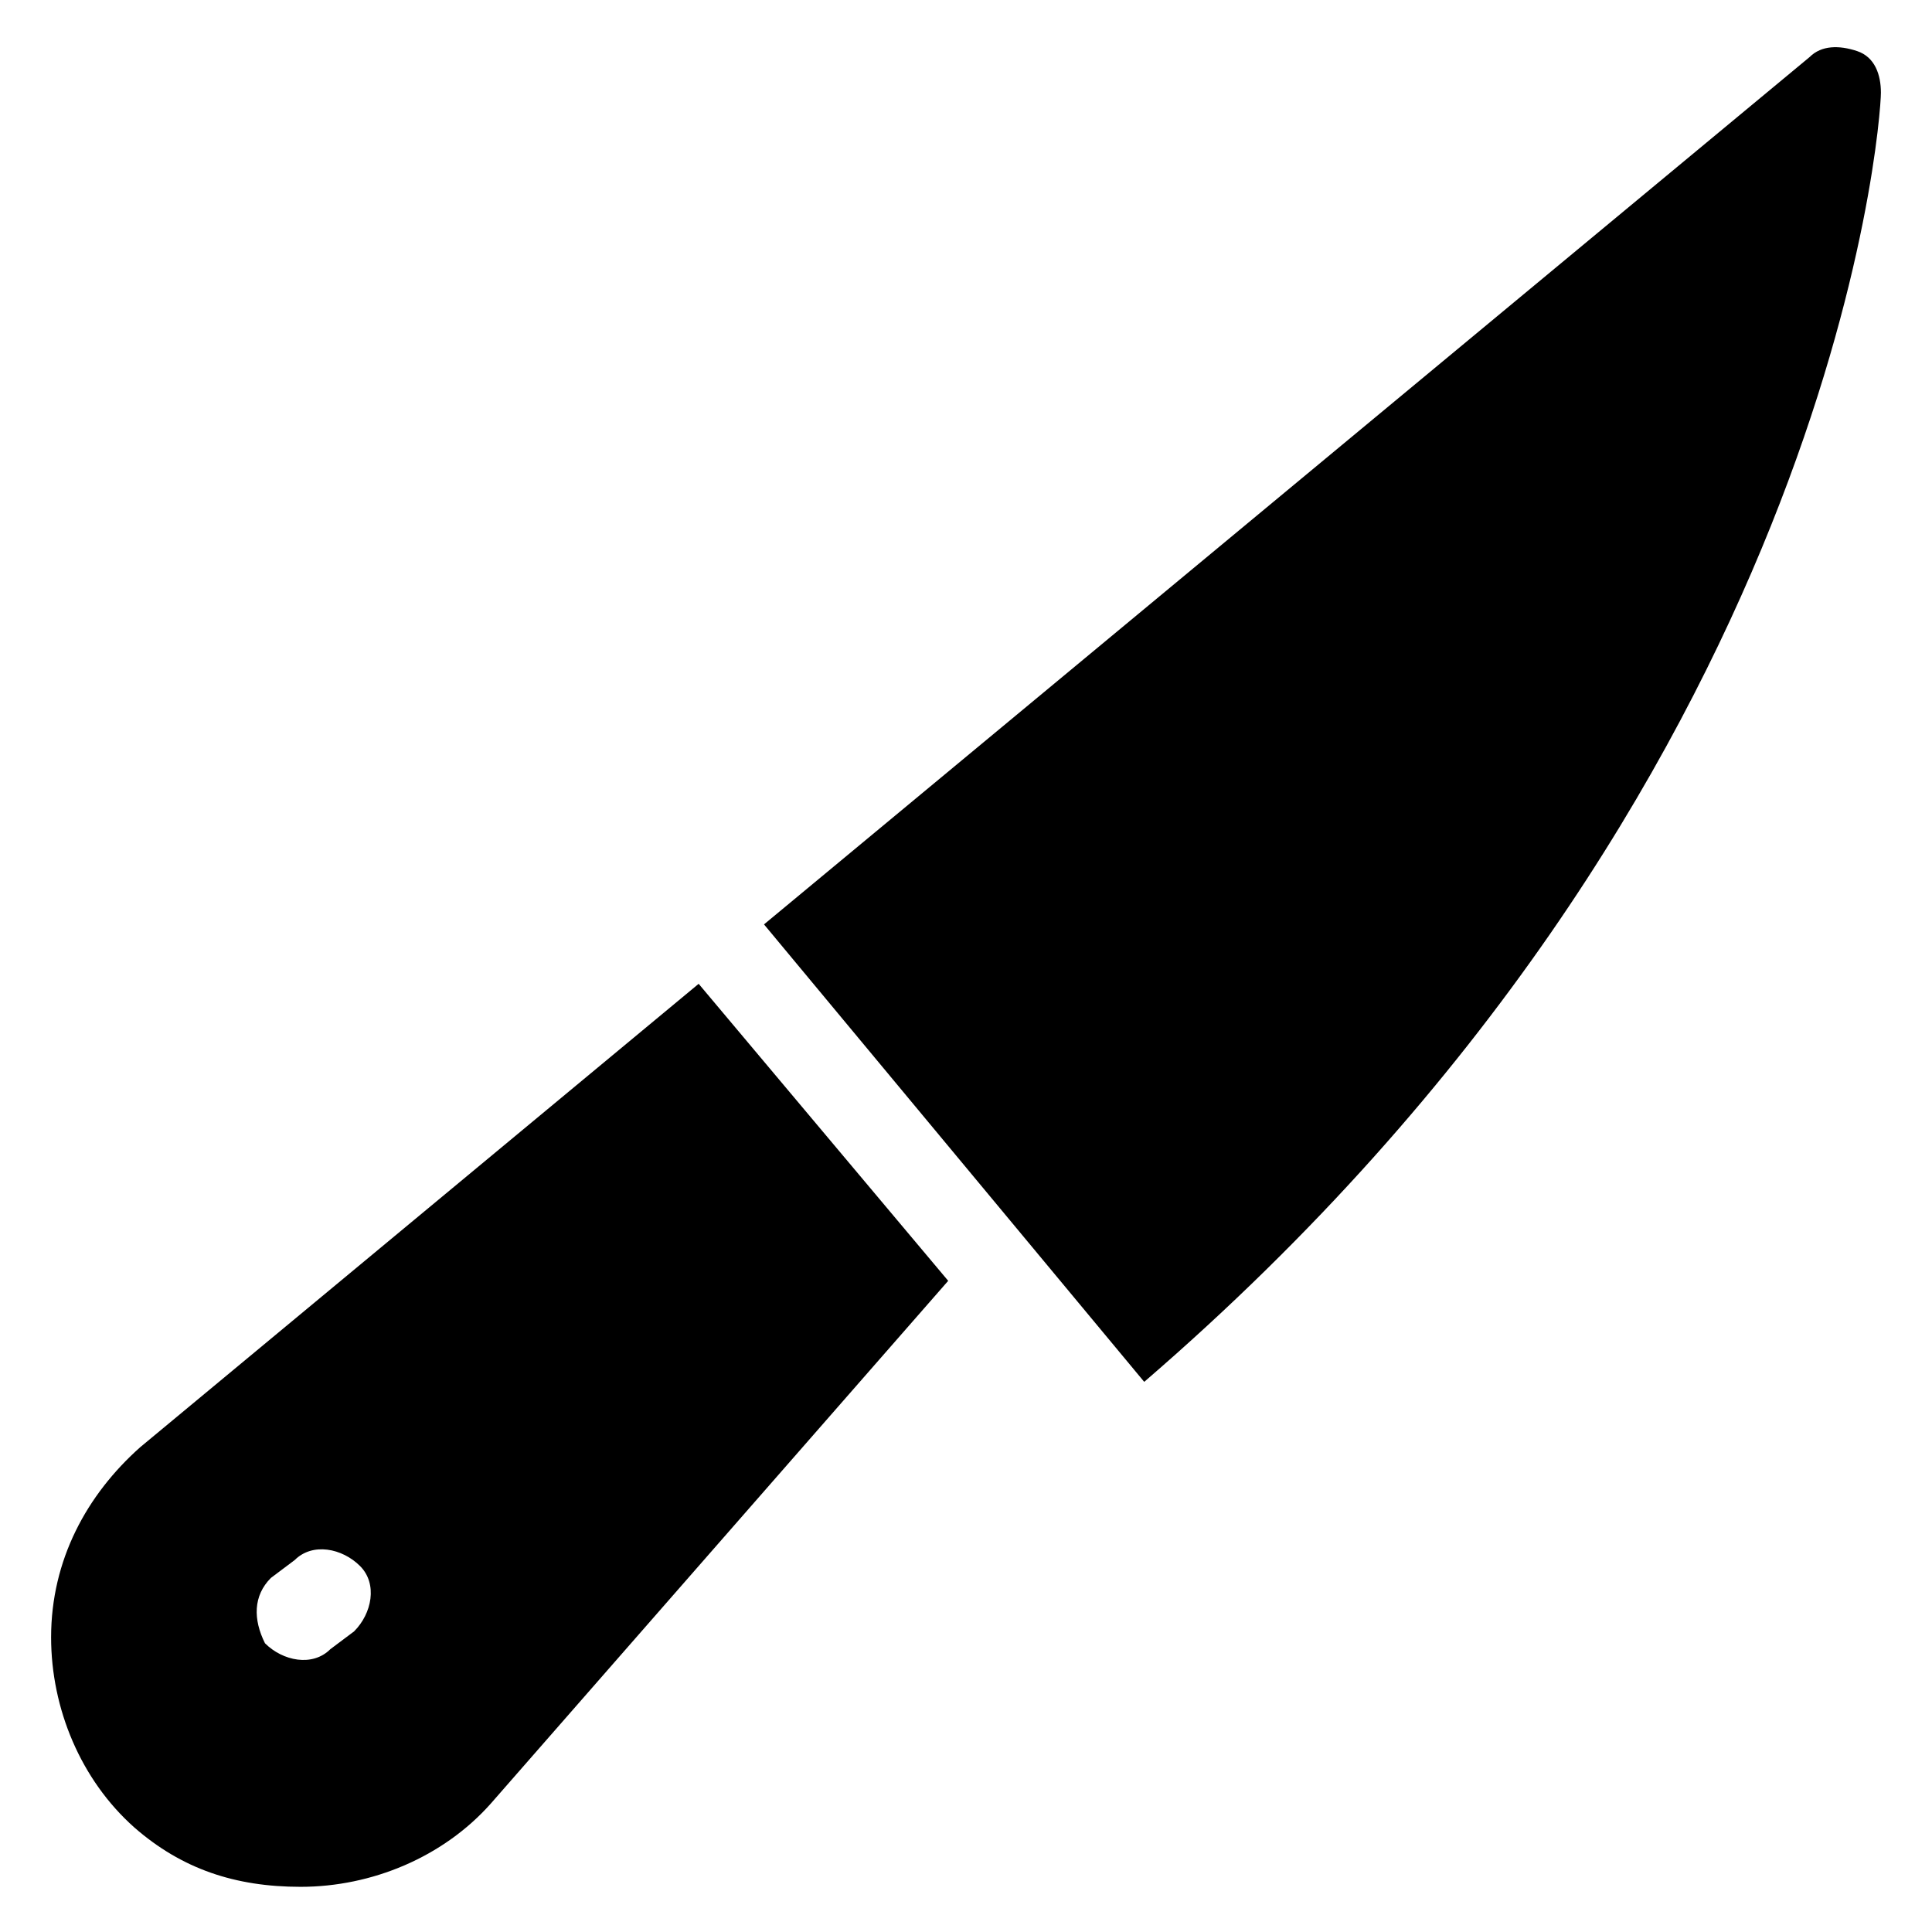 <?xml version="1.0" encoding="UTF-8"?>
<!-- Uploaded to: SVG Repo, www.svgrepo.com, Generator: SVG Repo Mixer Tools -->
<svg fill="#000000" width="800px" height="800px" version="1.1" viewBox="144 144 512 512" xmlns="http://www.w3.org/2000/svg">
 <g>
  <path d="m642.46 168.56c0-4.723-1.574-9.445-6.297-11.02s-9.445-1.574-12.594 1.574l-277.1 229.86 100.76 121.23c182.63-157.44 195.23-333.77 195.23-341.64z"/>
  <path d="m329.15 404.72-147.99 122.8c-14.168 12.594-23.617 29.914-23.617 50.383 0 18.895 7.871 37.785 22.043 50.383 12.594 11.02 26.766 15.742 44.082 15.742 18.895-0.004 37.785-7.875 50.383-22.047l121.23-138.55zm-91.312 171.61-6.297 4.723c-4.723 4.723-12.594 3.148-17.32-1.574-3.148-6.297-3.148-12.594 1.574-17.316l6.297-4.727c4.723-4.723 12.594-3.148 17.32 1.574 4.723 4.727 3.148 12.598-1.574 17.32z"/>
 </g>
</svg>